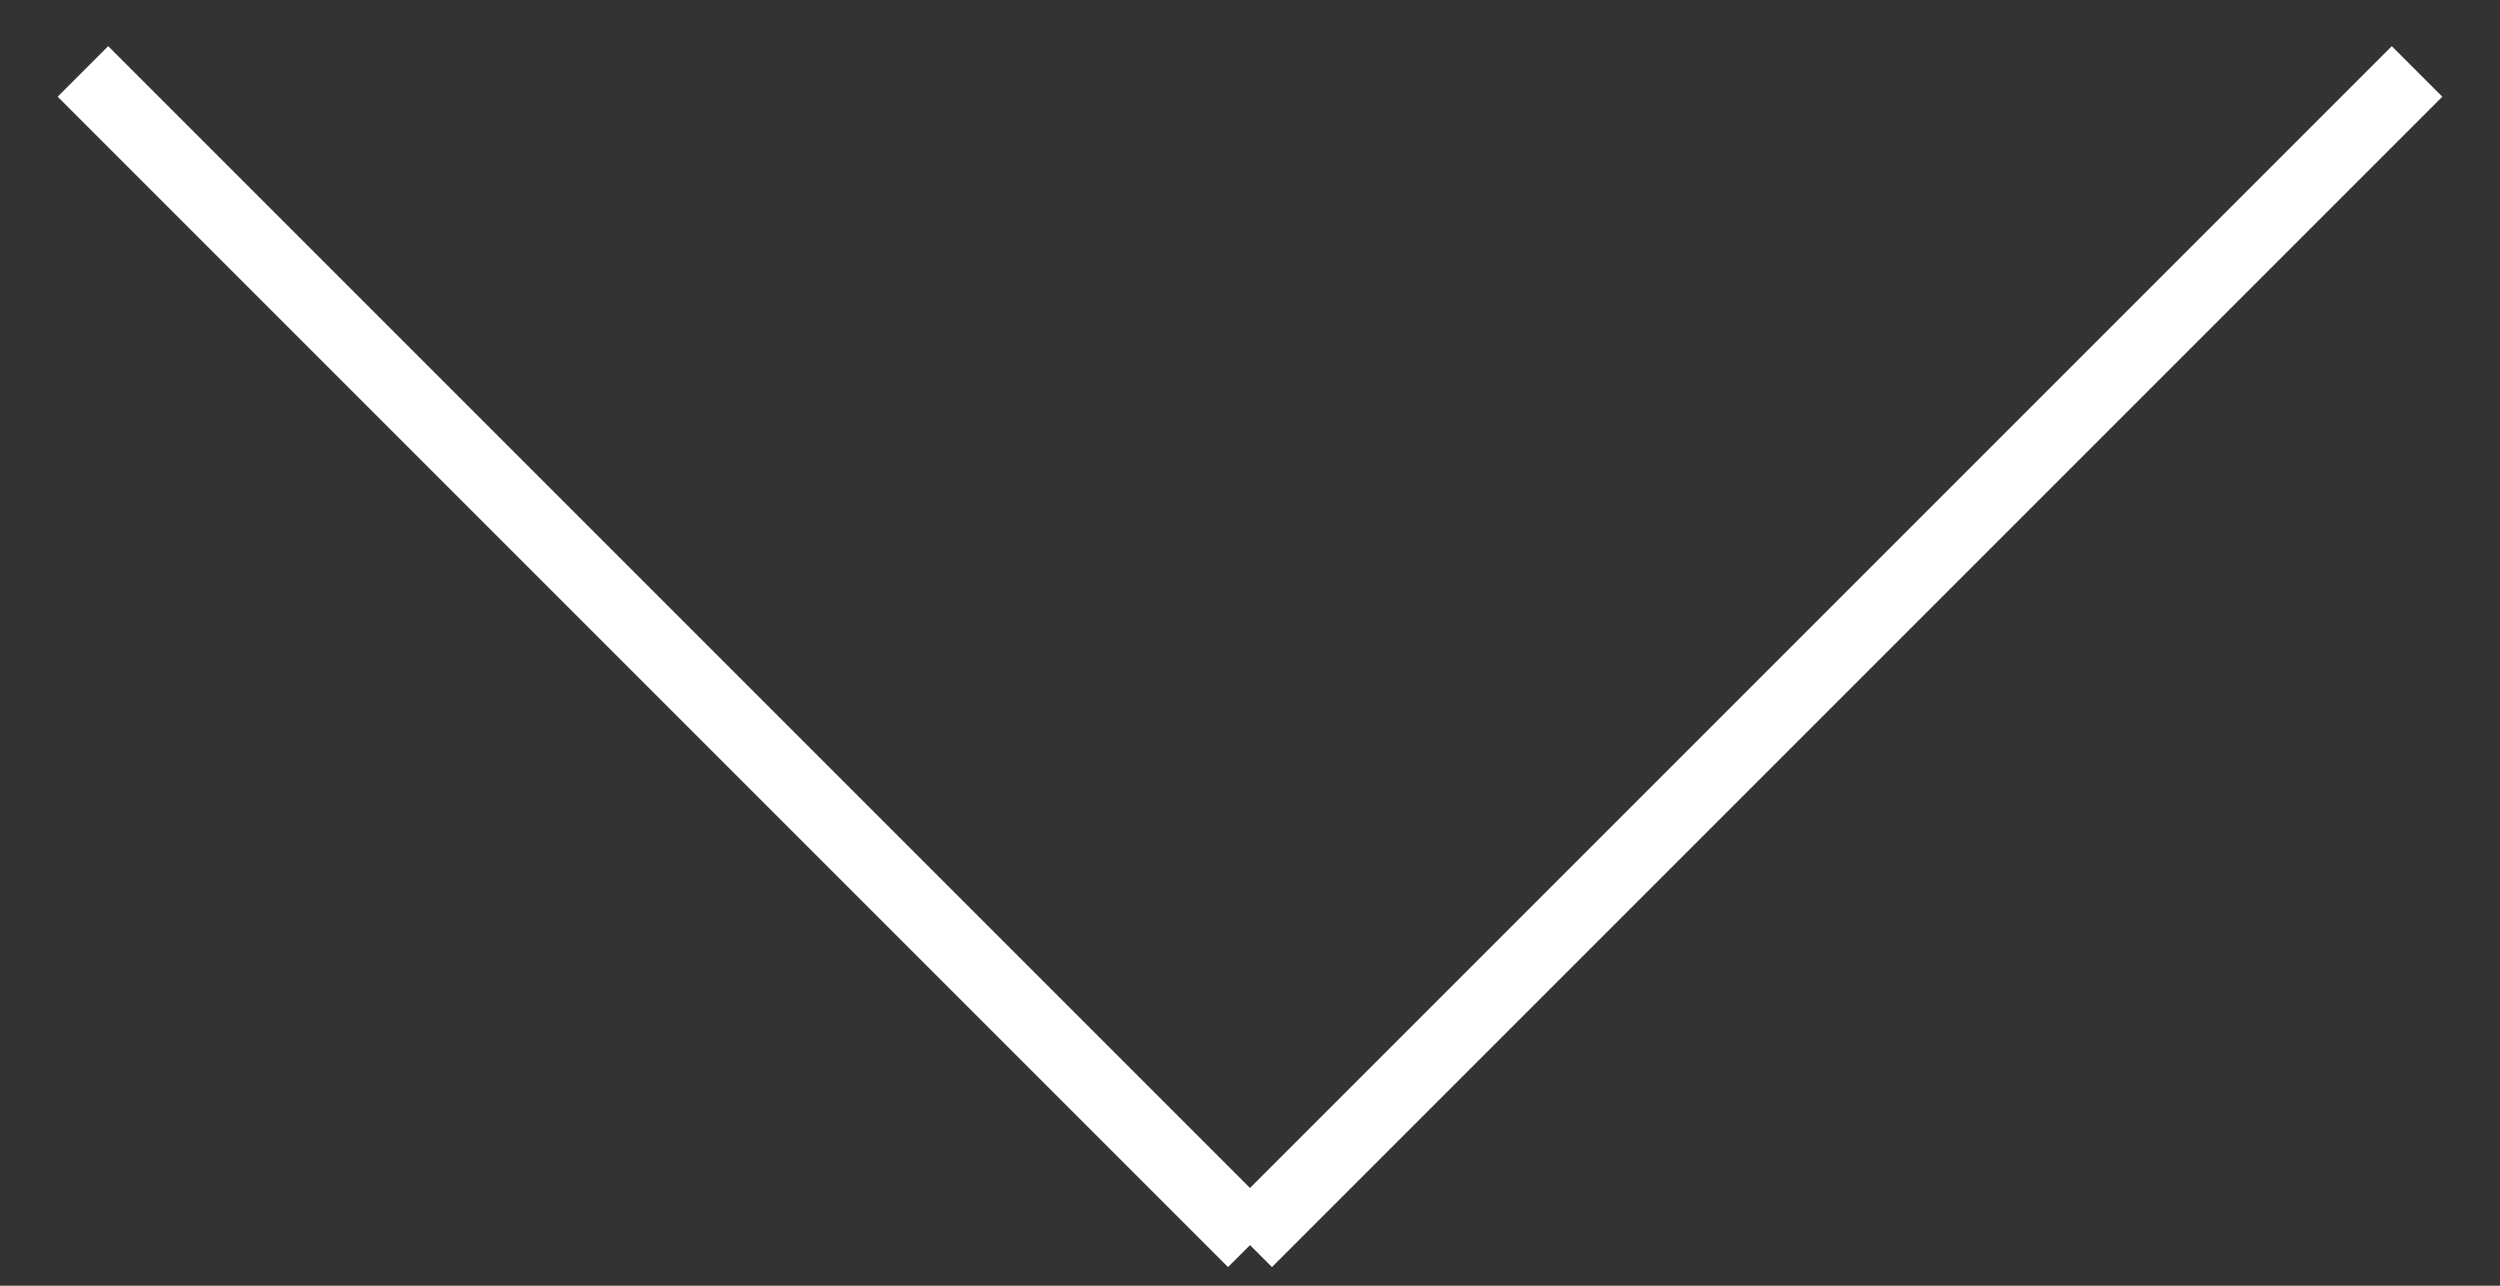 <svg width="35" height="18" viewBox="0 0 35 18" fill="none" xmlns="http://www.w3.org/2000/svg">
<rect x="0" y="0" width="35" height="18" fill="#333333" stroke="none"/>
<path d="M1.161 1L17.546 17.385" stroke="white"/>
<path d="M33.839 1L17.454 17.385" stroke="white"/>
</svg>
